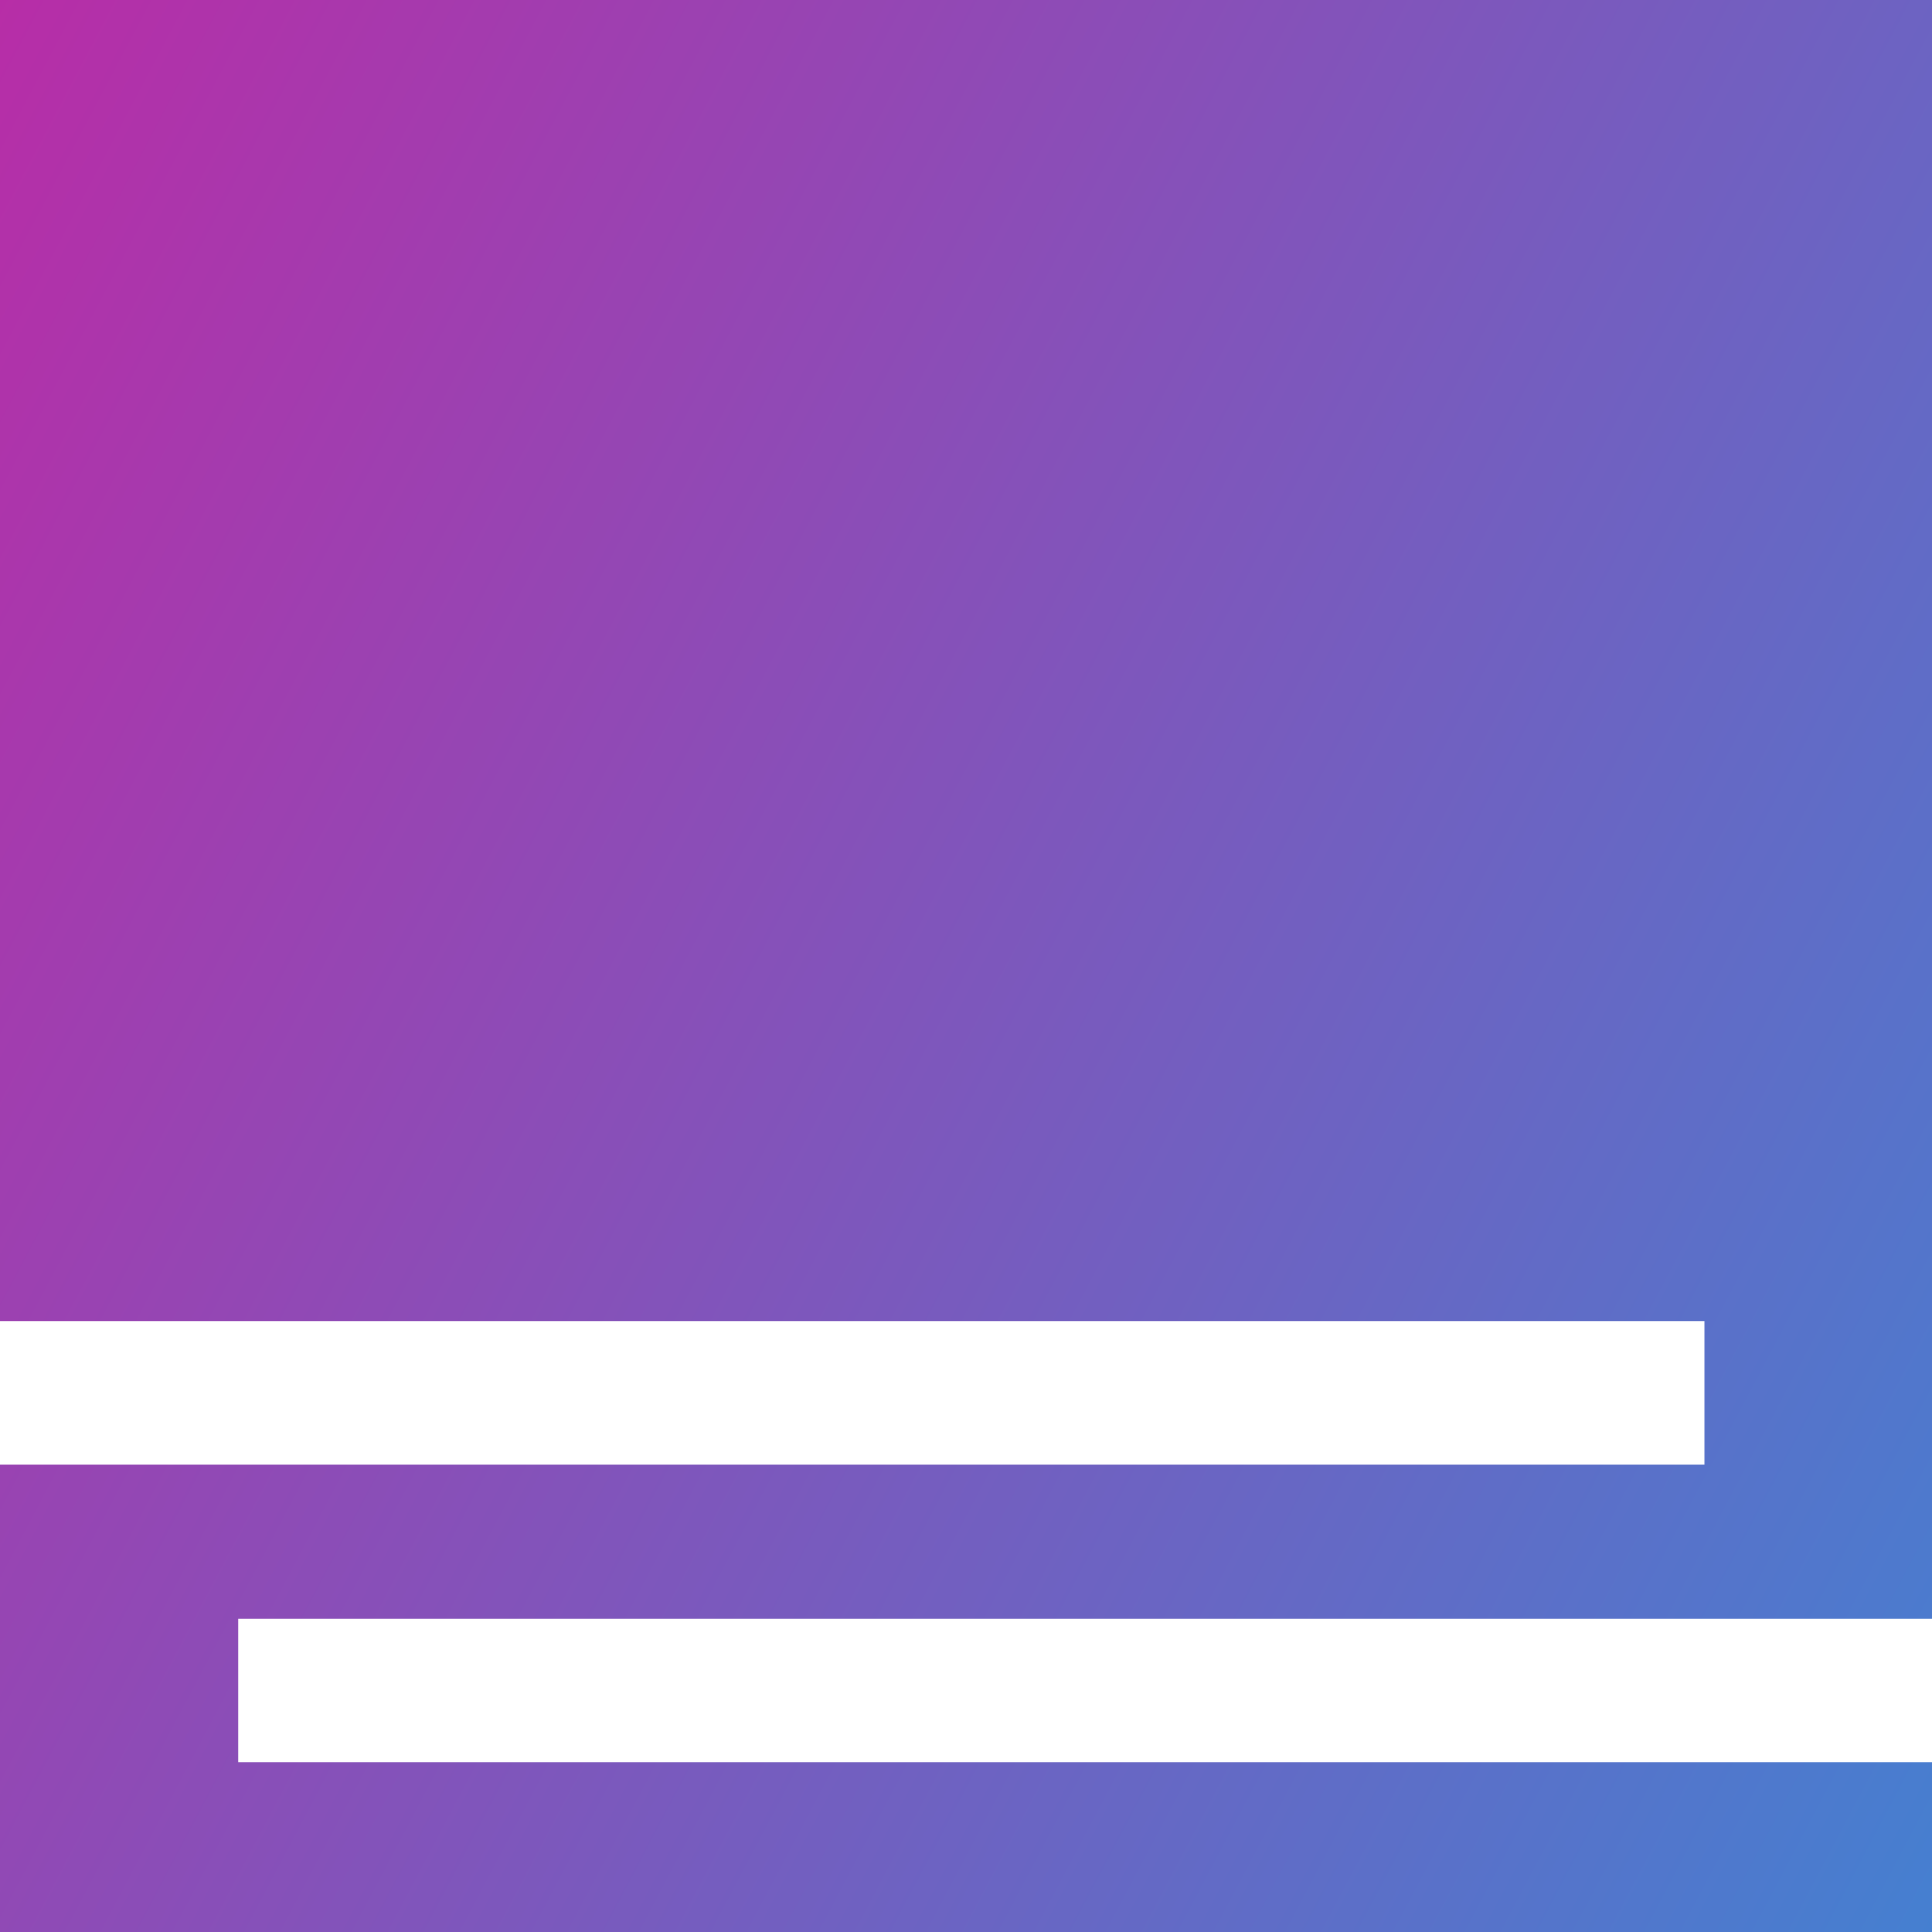 <svg width="200" height="200" viewBox="0 0 200 200" fill="none" xmlns="http://www.w3.org/2000/svg">
<path d="M200 0H0V136.813H176.438V151.648H0V200H200V182.418H24.657V167.582H200V0Z" fill="url(#paint0_linear_713_712)"/>
<defs>
<linearGradient id="paint0_linear_713_712" x1="-8.636" y1="-13.793" x2="270.327" y2="133.528" gradientUnits="userSpaceOnUse">
<stop stop-color="#BD29A5"/>
<stop offset="1" stop-color="#3889D5"/>
</linearGradient>
</defs>
</svg>
